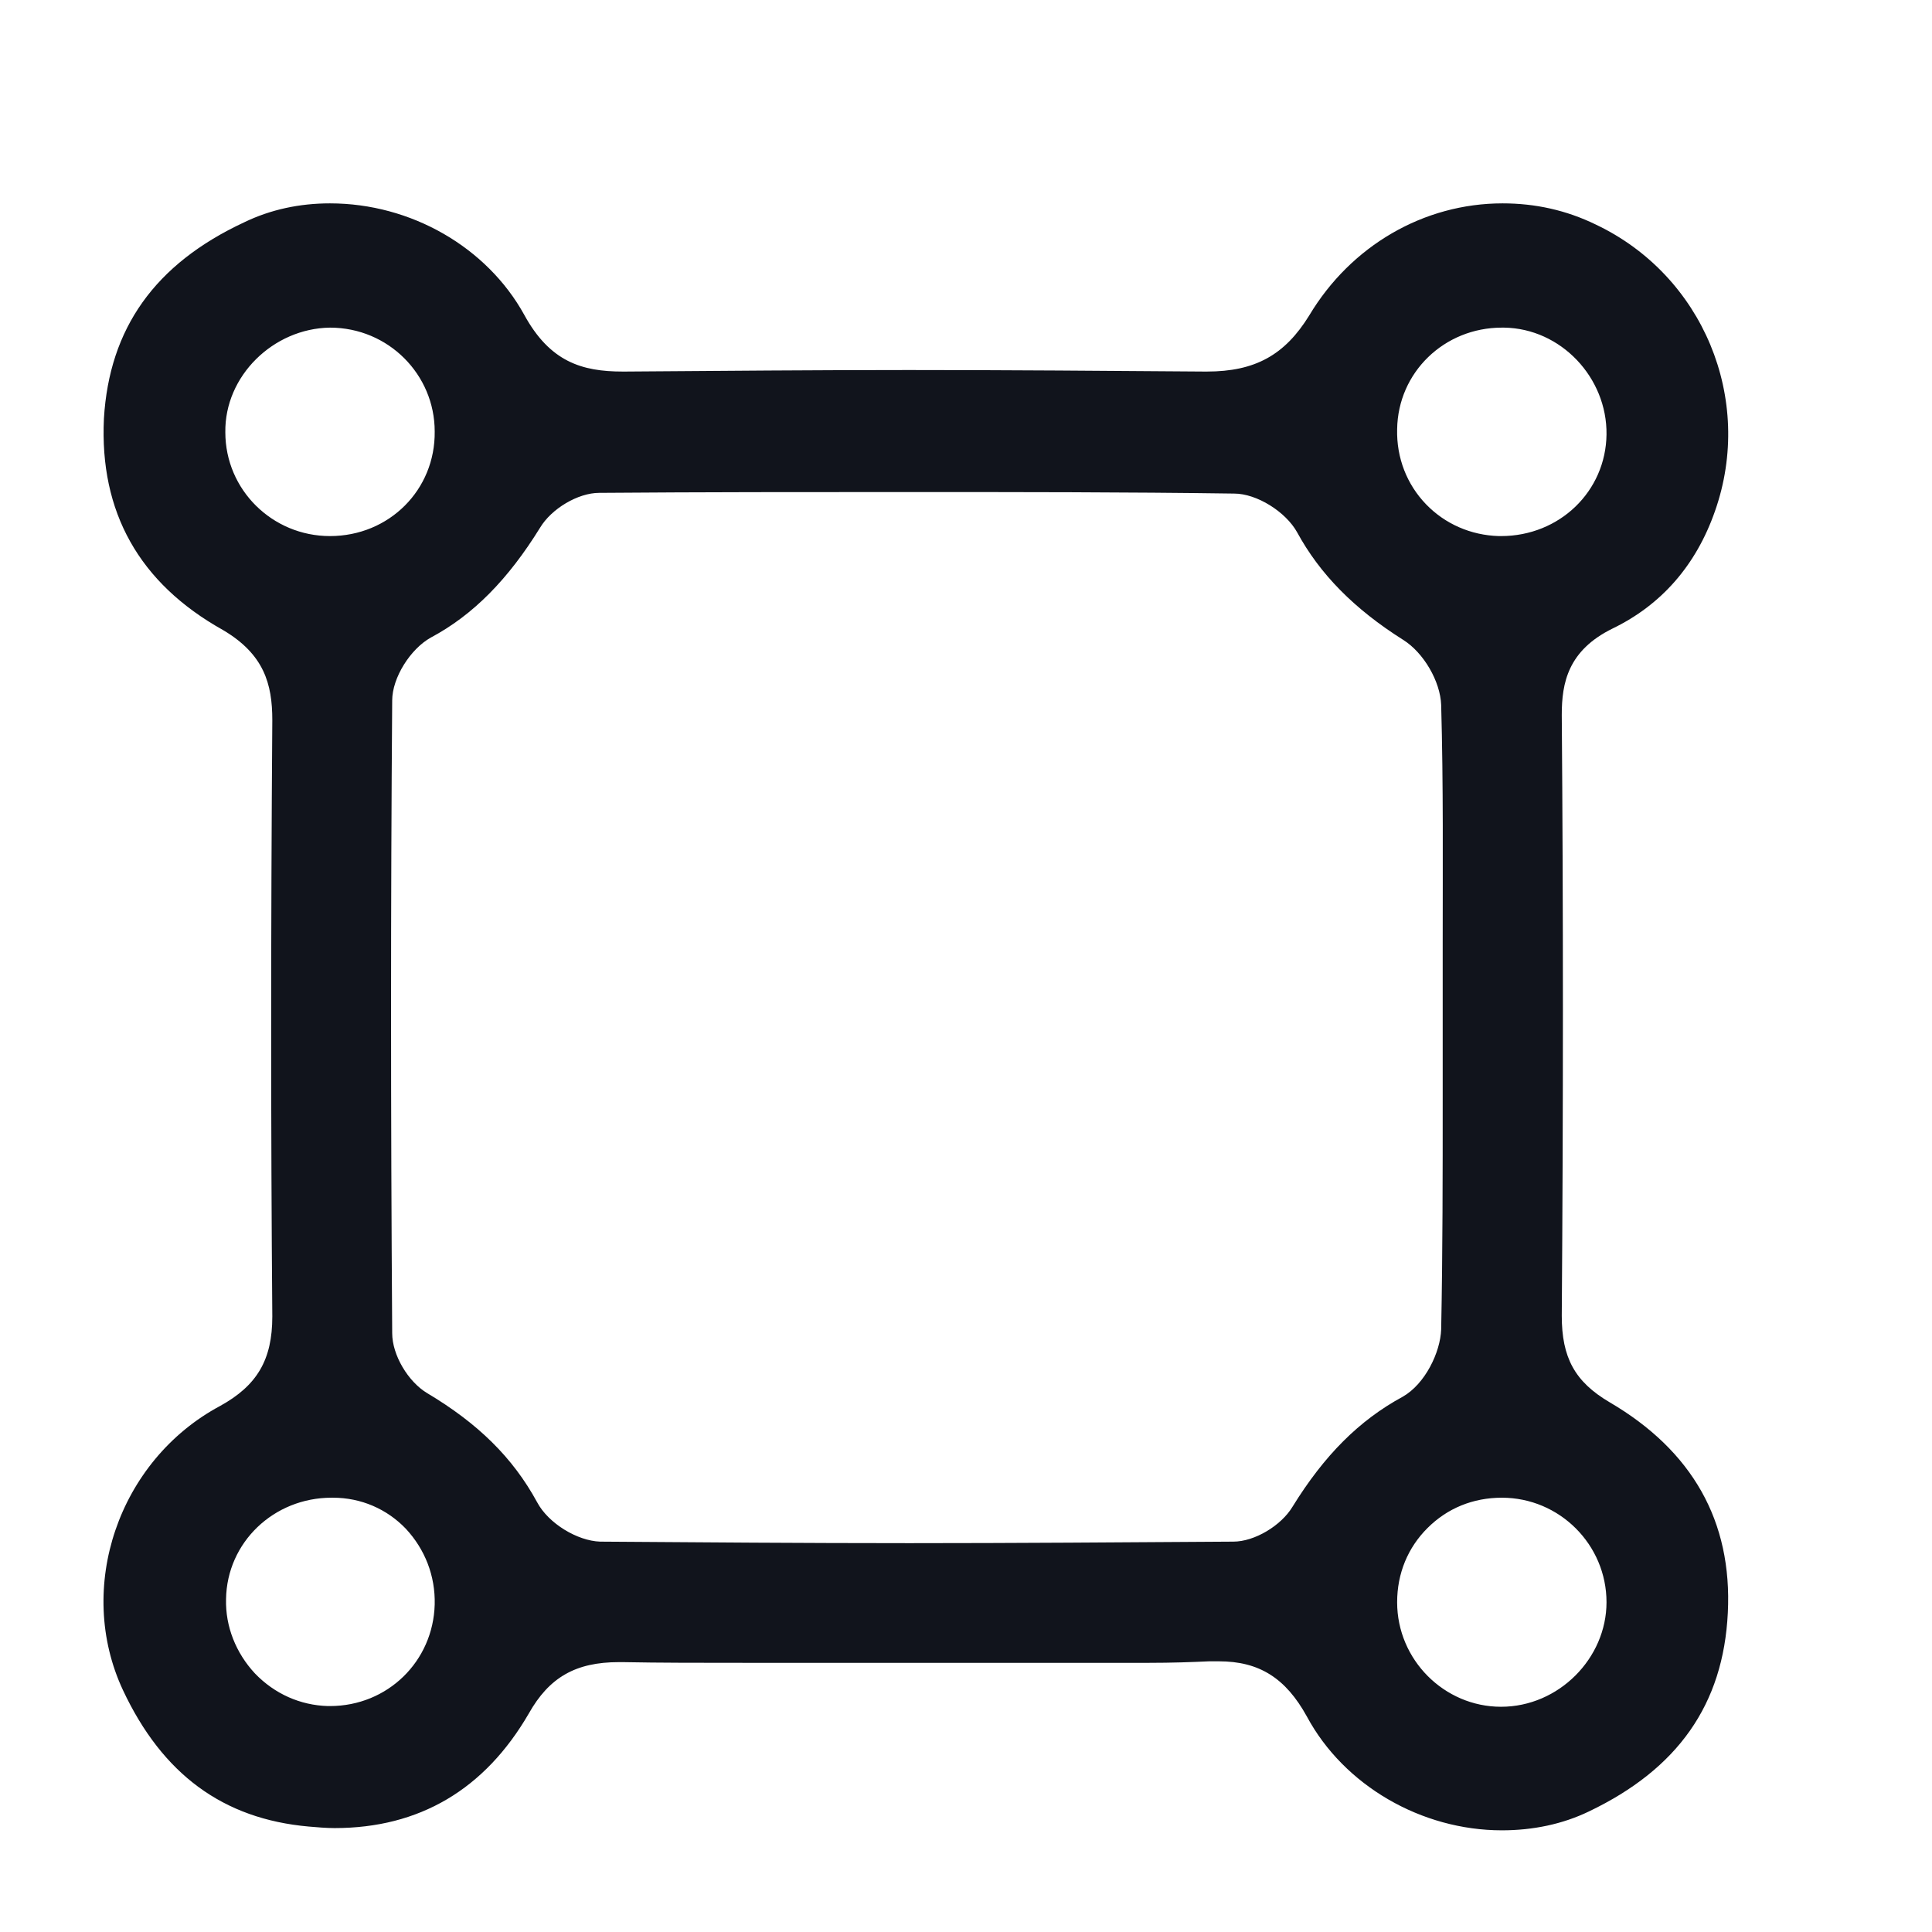 <svg width="19" height="19" viewBox="0 0 19 19" fill="none" xmlns="http://www.w3.org/2000/svg">
<g clip-path="url(#clip0_6026_1769)">
<path d="M14.77 18C13.979 18 13.218 17.56 12.853 16.882C12.644 16.502 12.383 16.338 11.987 16.338C11.958 16.338 11.92 16.338 11.89 16.338C11.719 16.346 11.525 16.353 11.294 16.353C11.152 16.353 11.003 16.353 10.861 16.353C10.712 16.353 10.57 16.353 10.421 16.353H8.966C8.69 16.353 8.429 16.353 8.161 16.353C7.892 16.353 7.624 16.353 7.363 16.353C6.878 16.353 6.49 16.353 6.124 16.346H6.087C5.662 16.346 5.401 16.495 5.2 16.852C4.767 17.598 4.125 17.978 3.29 17.978C3.208 17.978 3.118 17.97 3.036 17.963C2.193 17.888 1.597 17.448 1.209 16.621C0.739 15.615 1.164 14.363 2.164 13.827C2.529 13.626 2.678 13.372 2.678 12.947C2.663 11.092 2.663 9.177 2.678 7.082C2.678 6.725 2.596 6.434 2.193 6.196C1.366 5.734 0.978 5.033 1.022 4.116C1.075 3.23 1.522 2.596 2.402 2.186C2.663 2.06 2.947 2 3.245 2C4.043 2 4.789 2.432 5.155 3.095C5.408 3.558 5.722 3.654 6.124 3.654H6.147C7.094 3.647 8.034 3.639 8.937 3.639C9.921 3.639 10.898 3.647 11.846 3.654H11.868C12.345 3.654 12.636 3.49 12.875 3.103C13.285 2.417 14.001 2 14.777 2C15.098 2 15.404 2.067 15.695 2.209C16.746 2.708 17.254 3.923 16.866 5.026C16.679 5.562 16.336 5.95 15.859 6.181C15.419 6.397 15.359 6.717 15.359 7.03C15.374 8.923 15.374 10.905 15.359 12.94C15.359 13.35 15.486 13.588 15.829 13.79C16.642 14.266 17.037 14.96 16.992 15.861C16.948 16.763 16.5 17.396 15.627 17.814C15.366 17.94 15.075 18 14.77 18ZM14.77 14.729C14.486 14.729 14.233 14.833 14.039 15.027C13.845 15.22 13.74 15.474 13.74 15.757C13.74 16.323 14.203 16.785 14.762 16.785C15.329 16.785 15.799 16.308 15.799 15.757C15.799 15.191 15.337 14.729 14.77 14.729ZM3.26 14.729C2.693 14.729 2.231 15.168 2.223 15.727C2.216 15.995 2.32 16.256 2.507 16.457C2.701 16.659 2.954 16.77 3.223 16.778H3.245C3.812 16.778 4.26 16.338 4.275 15.779C4.282 15.496 4.178 15.235 3.991 15.034C3.805 14.84 3.551 14.729 3.275 14.729H3.26ZM8.892 4.839C7.922 4.839 6.915 4.839 5.893 4.847C5.684 4.847 5.423 5.003 5.311 5.19C4.998 5.696 4.655 6.047 4.237 6.27C4.036 6.382 3.857 6.665 3.857 6.889C3.842 8.878 3.842 10.913 3.857 13.111C3.857 13.327 4.014 13.588 4.2 13.7C4.7 13.998 5.043 14.334 5.282 14.773C5.393 14.982 5.677 15.153 5.901 15.161C6.885 15.168 7.907 15.176 8.944 15.176C9.973 15.176 11.04 15.168 12.129 15.161C12.338 15.161 12.599 15.004 12.711 14.818C13.024 14.311 13.367 13.968 13.793 13.737C14.016 13.611 14.165 13.298 14.173 13.074C14.188 12.314 14.188 11.546 14.188 10.801C14.188 10.622 14.188 10.443 14.188 10.257V10.048C14.188 9.795 14.188 9.534 14.188 9.281C14.188 8.513 14.195 7.716 14.173 6.933C14.165 6.702 14.001 6.419 13.8 6.293C13.315 5.987 12.979 5.644 12.756 5.234C12.644 5.033 12.36 4.854 12.137 4.854C11.077 4.839 9.988 4.839 8.892 4.839ZM3.245 3.222C2.686 3.23 2.208 3.699 2.216 4.251C2.216 4.817 2.678 5.272 3.245 5.272C3.827 5.272 4.282 4.817 4.275 4.243C4.275 3.684 3.82 3.222 3.245 3.222ZM14.77 3.222C14.203 3.222 13.748 3.662 13.74 4.221C13.733 4.504 13.837 4.765 14.024 4.959C14.21 5.152 14.464 5.264 14.74 5.272H14.762C15.337 5.272 15.792 4.832 15.799 4.273C15.806 3.714 15.351 3.23 14.792 3.222H14.77Z" fill="#11141C"/>
</g>
<defs>
<clipPath id="clip0_6026_1769">
<rect width="16" height="16" fill="white" transform="translate(1 2)"/>
</clipPath>
</defs>
</svg>
